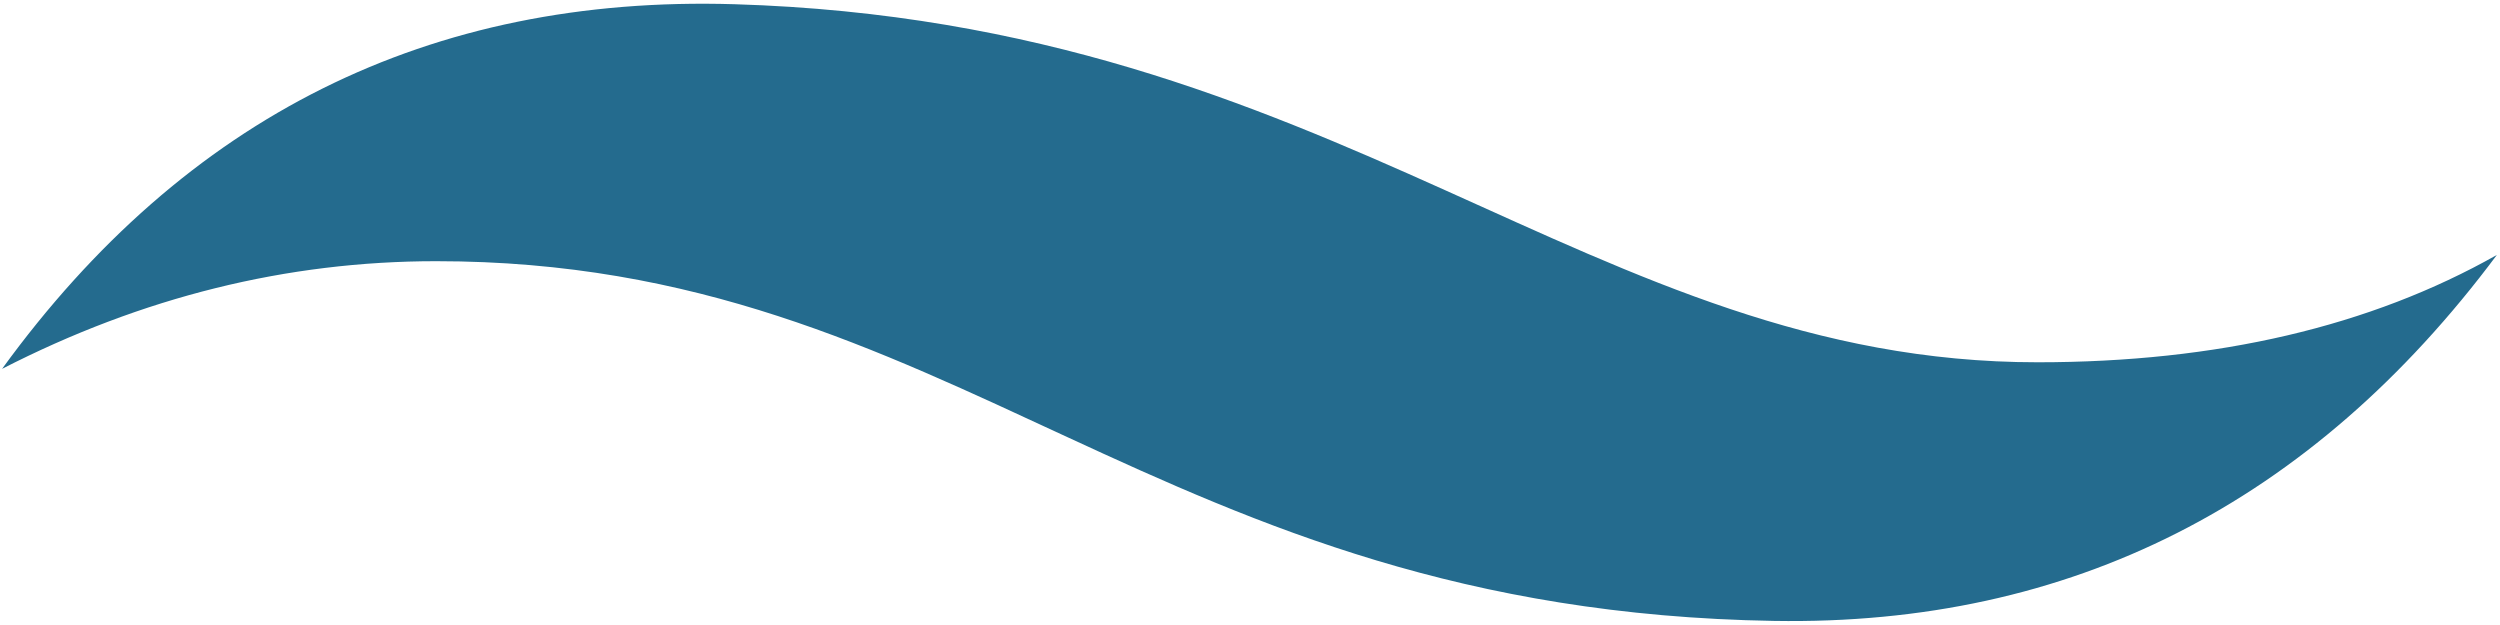 <?xml version="1.0" encoding="UTF-8"?> <svg xmlns="http://www.w3.org/2000/svg" xmlns:xlink="http://www.w3.org/1999/xlink" version="1.1" width="560px" height="140px" viewBox="0 0 560.0 140.0"><defs><clipPath id="i0"><path d="M164.076,0.11 C299.729,4.217 355.486,80.314 455.95,80.314 C496.176,80.314 530.472,72.298 558.837,56.267 C517.248,112.012 463.284,139.339 396.944,138.248 C257.81,135.961 213.915,57.671 97.253,57.671 C63.771,57.671 31.354,65.71 0,81.788 C41.07,25.267 95.762,-1.959 164.076,0.11 Z"></path></clipPath></defs><g transform="translate(0.466 0.836)"><g clip-path="url(#i0)"><polygon points="0,-1.38016268e-15 558.837,-1.38016268e-15 558.837,138.28 0,138.28 0,-1.38016268e-15" stroke="none" fill="#246B8E"></polygon></g></g></svg> 